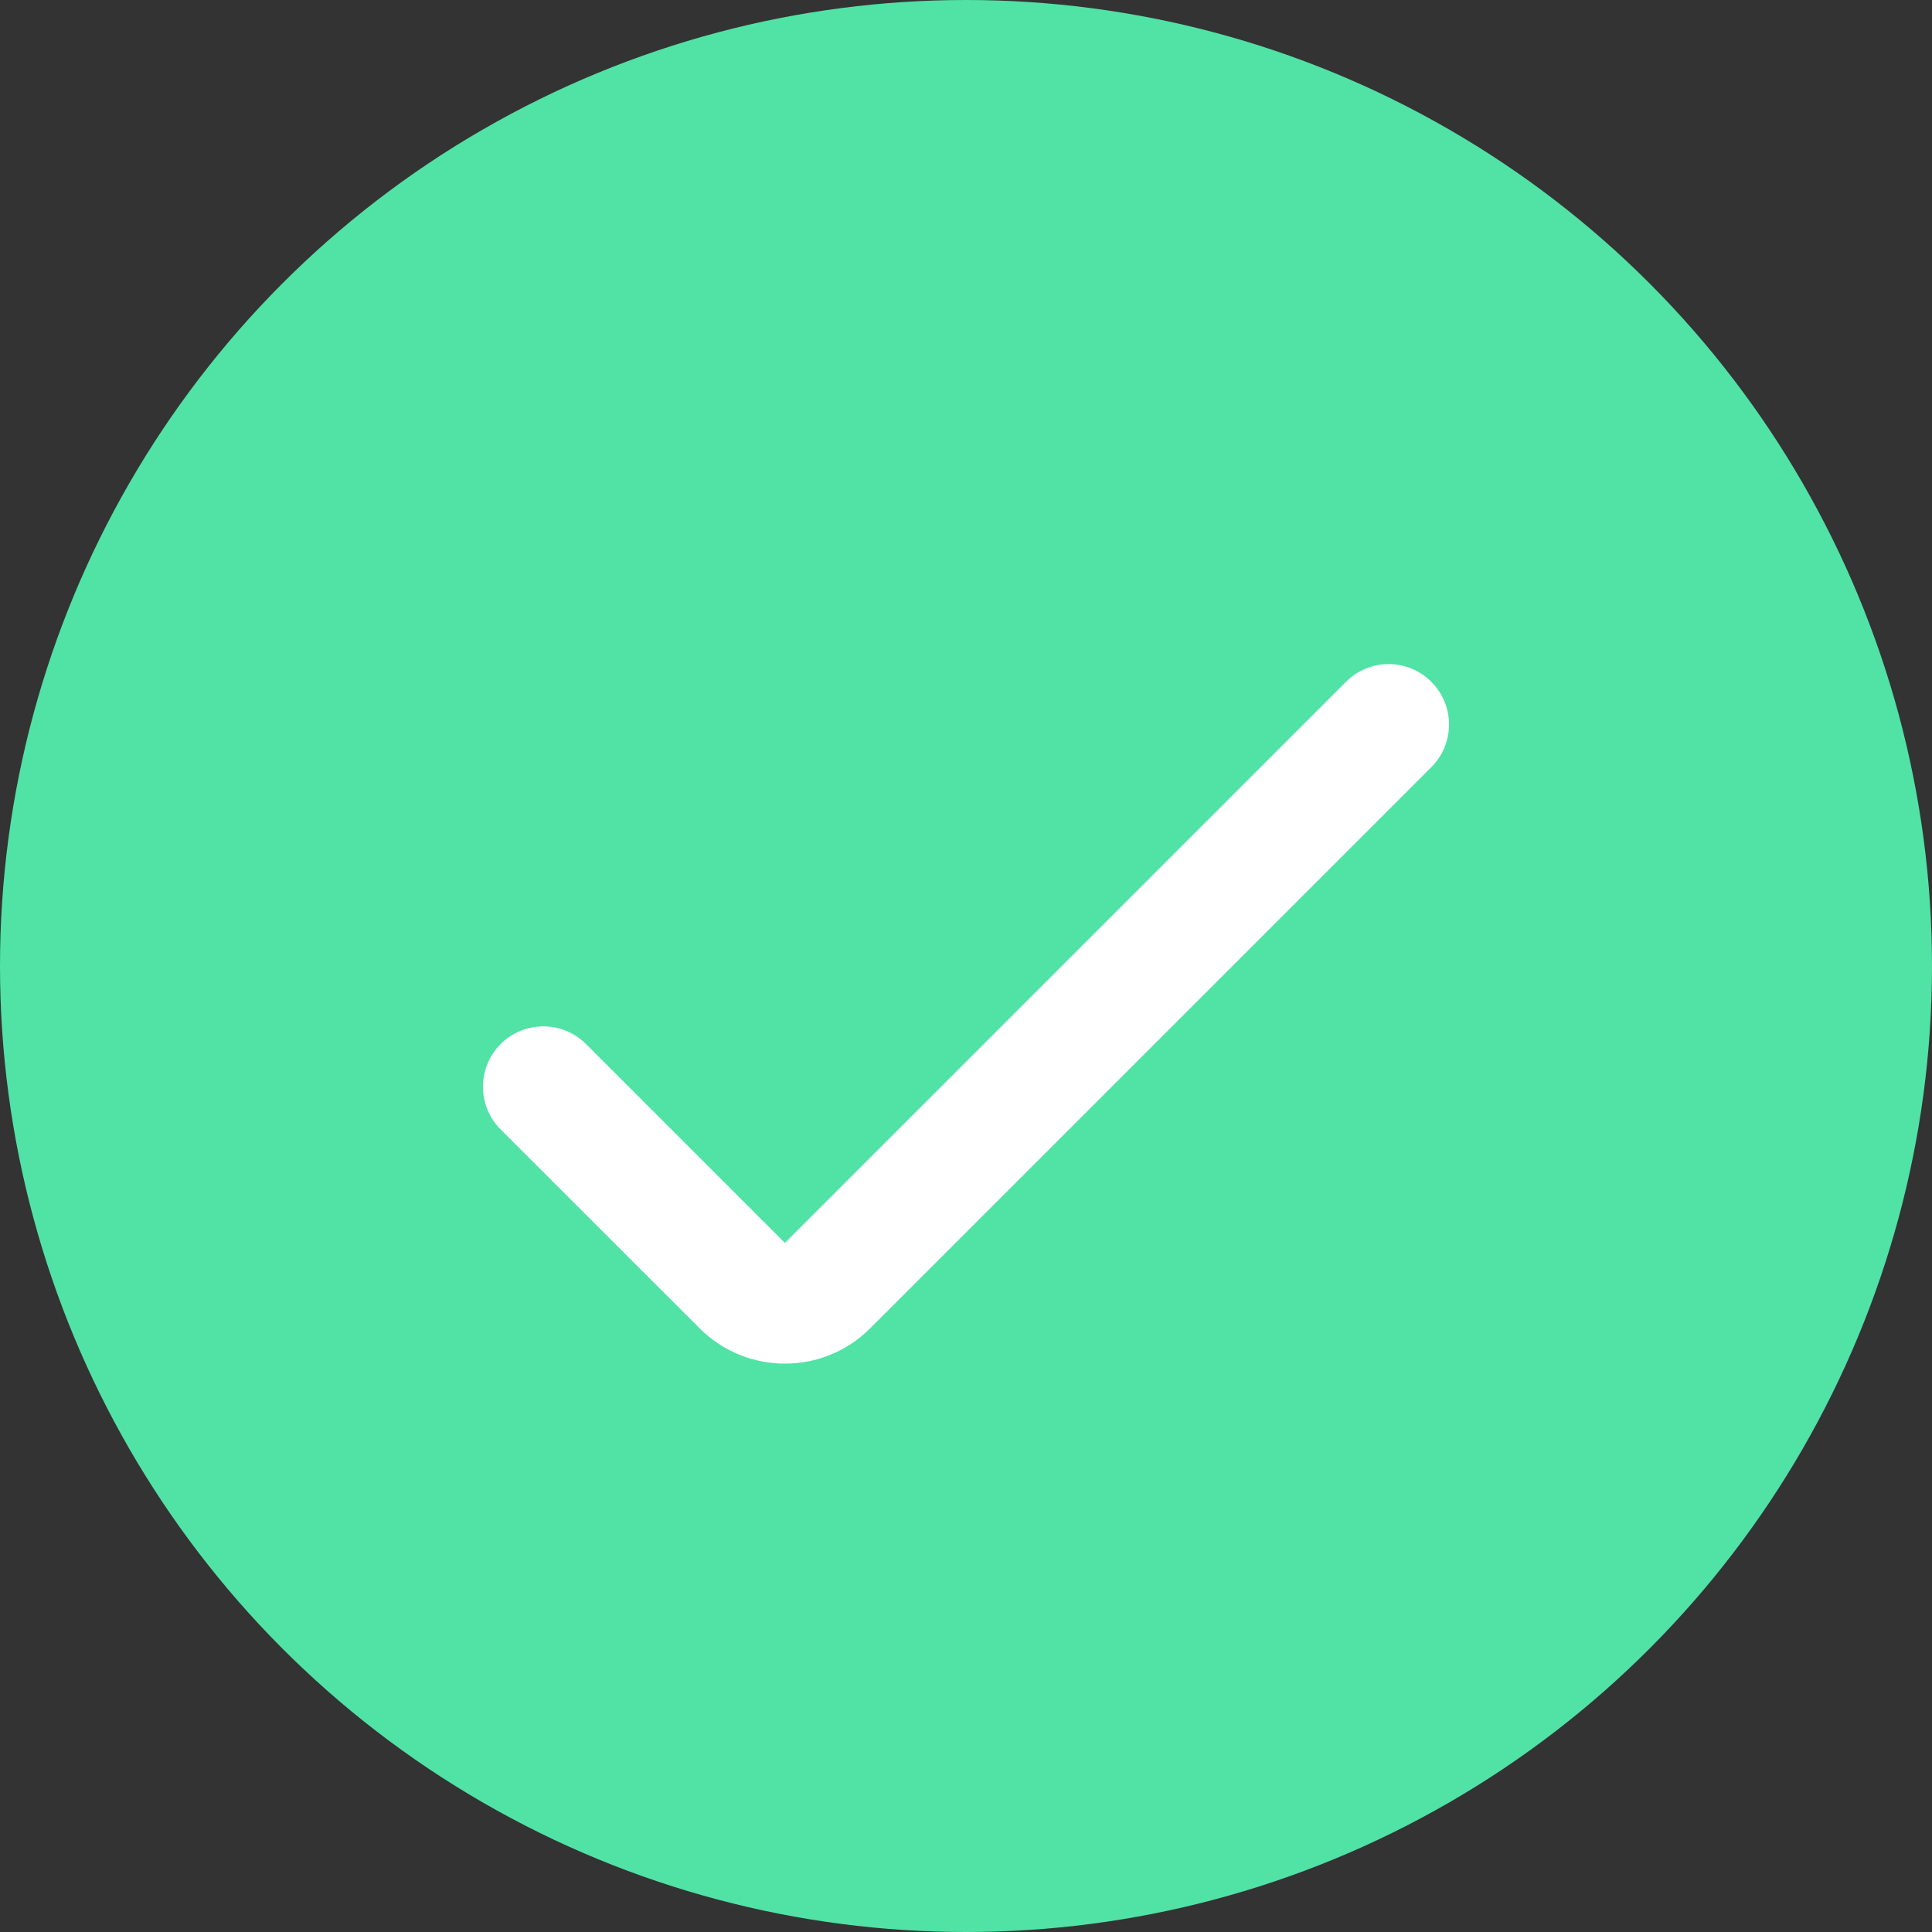 <svg width="15" height="15" viewBox="0 0 15 15" fill="none" xmlns="http://www.w3.org/2000/svg">
<rect x="0" y="0" width="15" height="15" fill="#333333" stroke="none"/>
<circle cx="7.5" cy="7.5" r="7.5" fill="#51E2A6"/>
<path fill-rule="evenodd" clip-rule="evenodd" d="M11.113 5.294C11.296 5.477 11.296 5.773 11.113 5.956L6.757 10.312C6.391 10.679 5.797 10.679 5.431 10.312L3.887 8.769C3.704 8.586 3.704 8.289 3.887 8.106C4.07 7.923 4.367 7.923 4.55 8.106L6.094 9.65L10.45 5.294C10.633 5.11 10.93 5.11 11.113 5.294Z" fill="white"/>
</svg>
